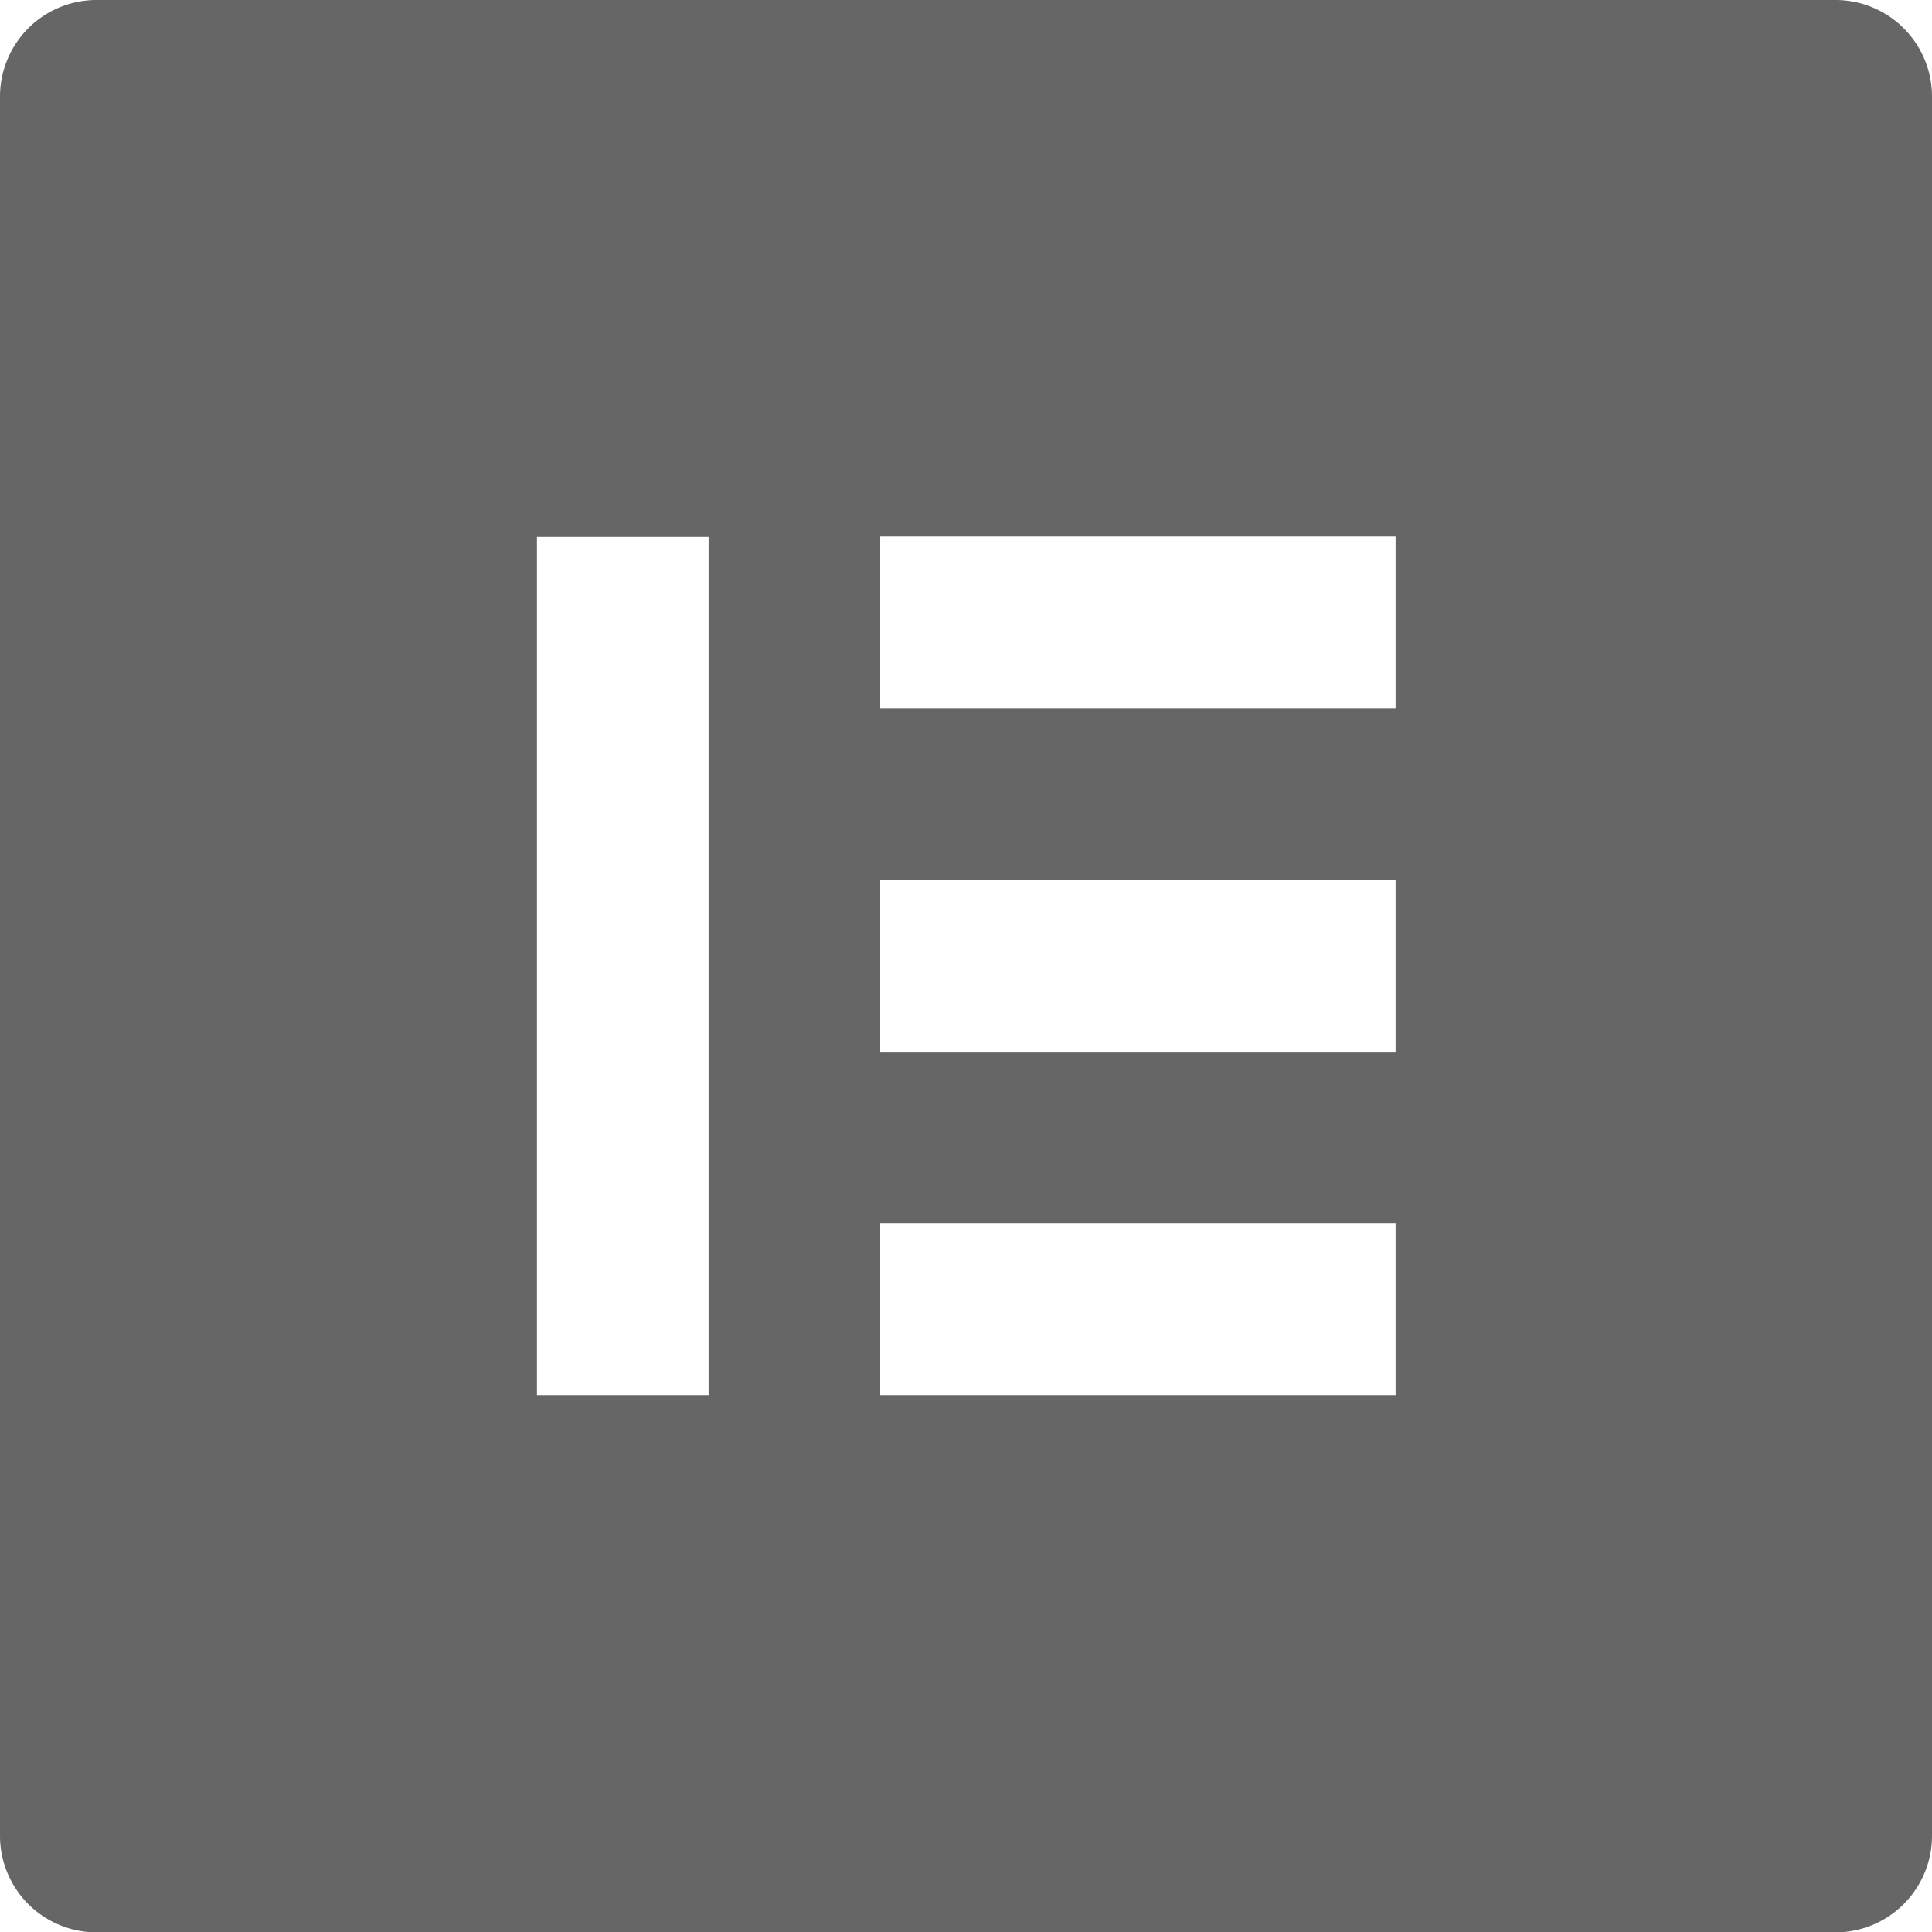 <svg xmlns="http://www.w3.org/2000/svg" width="21.106" height="21.106" viewBox="0 0 21.106 21.106">
  <path id="Icon_awesome-elementor" data-name="Icon awesome-elementor" d="M20.051,2.25h-19A1.054,1.054,0,0,0,0,3.305v19a1.054,1.054,0,0,0,1.055,1.055h19A1.054,1.054,0,0,0,21.106,22.3v-19A1.054,1.054,0,0,0,20.051,2.25M7.741,17.491H5.866V8.116H7.741Zm7.505,0H9.616V15.616h5.63Zm0-3.75H9.616V11.866h5.63Zm0-3.755H9.616V8.111h5.63Z" transform="translate(0 -2.25)" fill="#666"/>
</svg>
